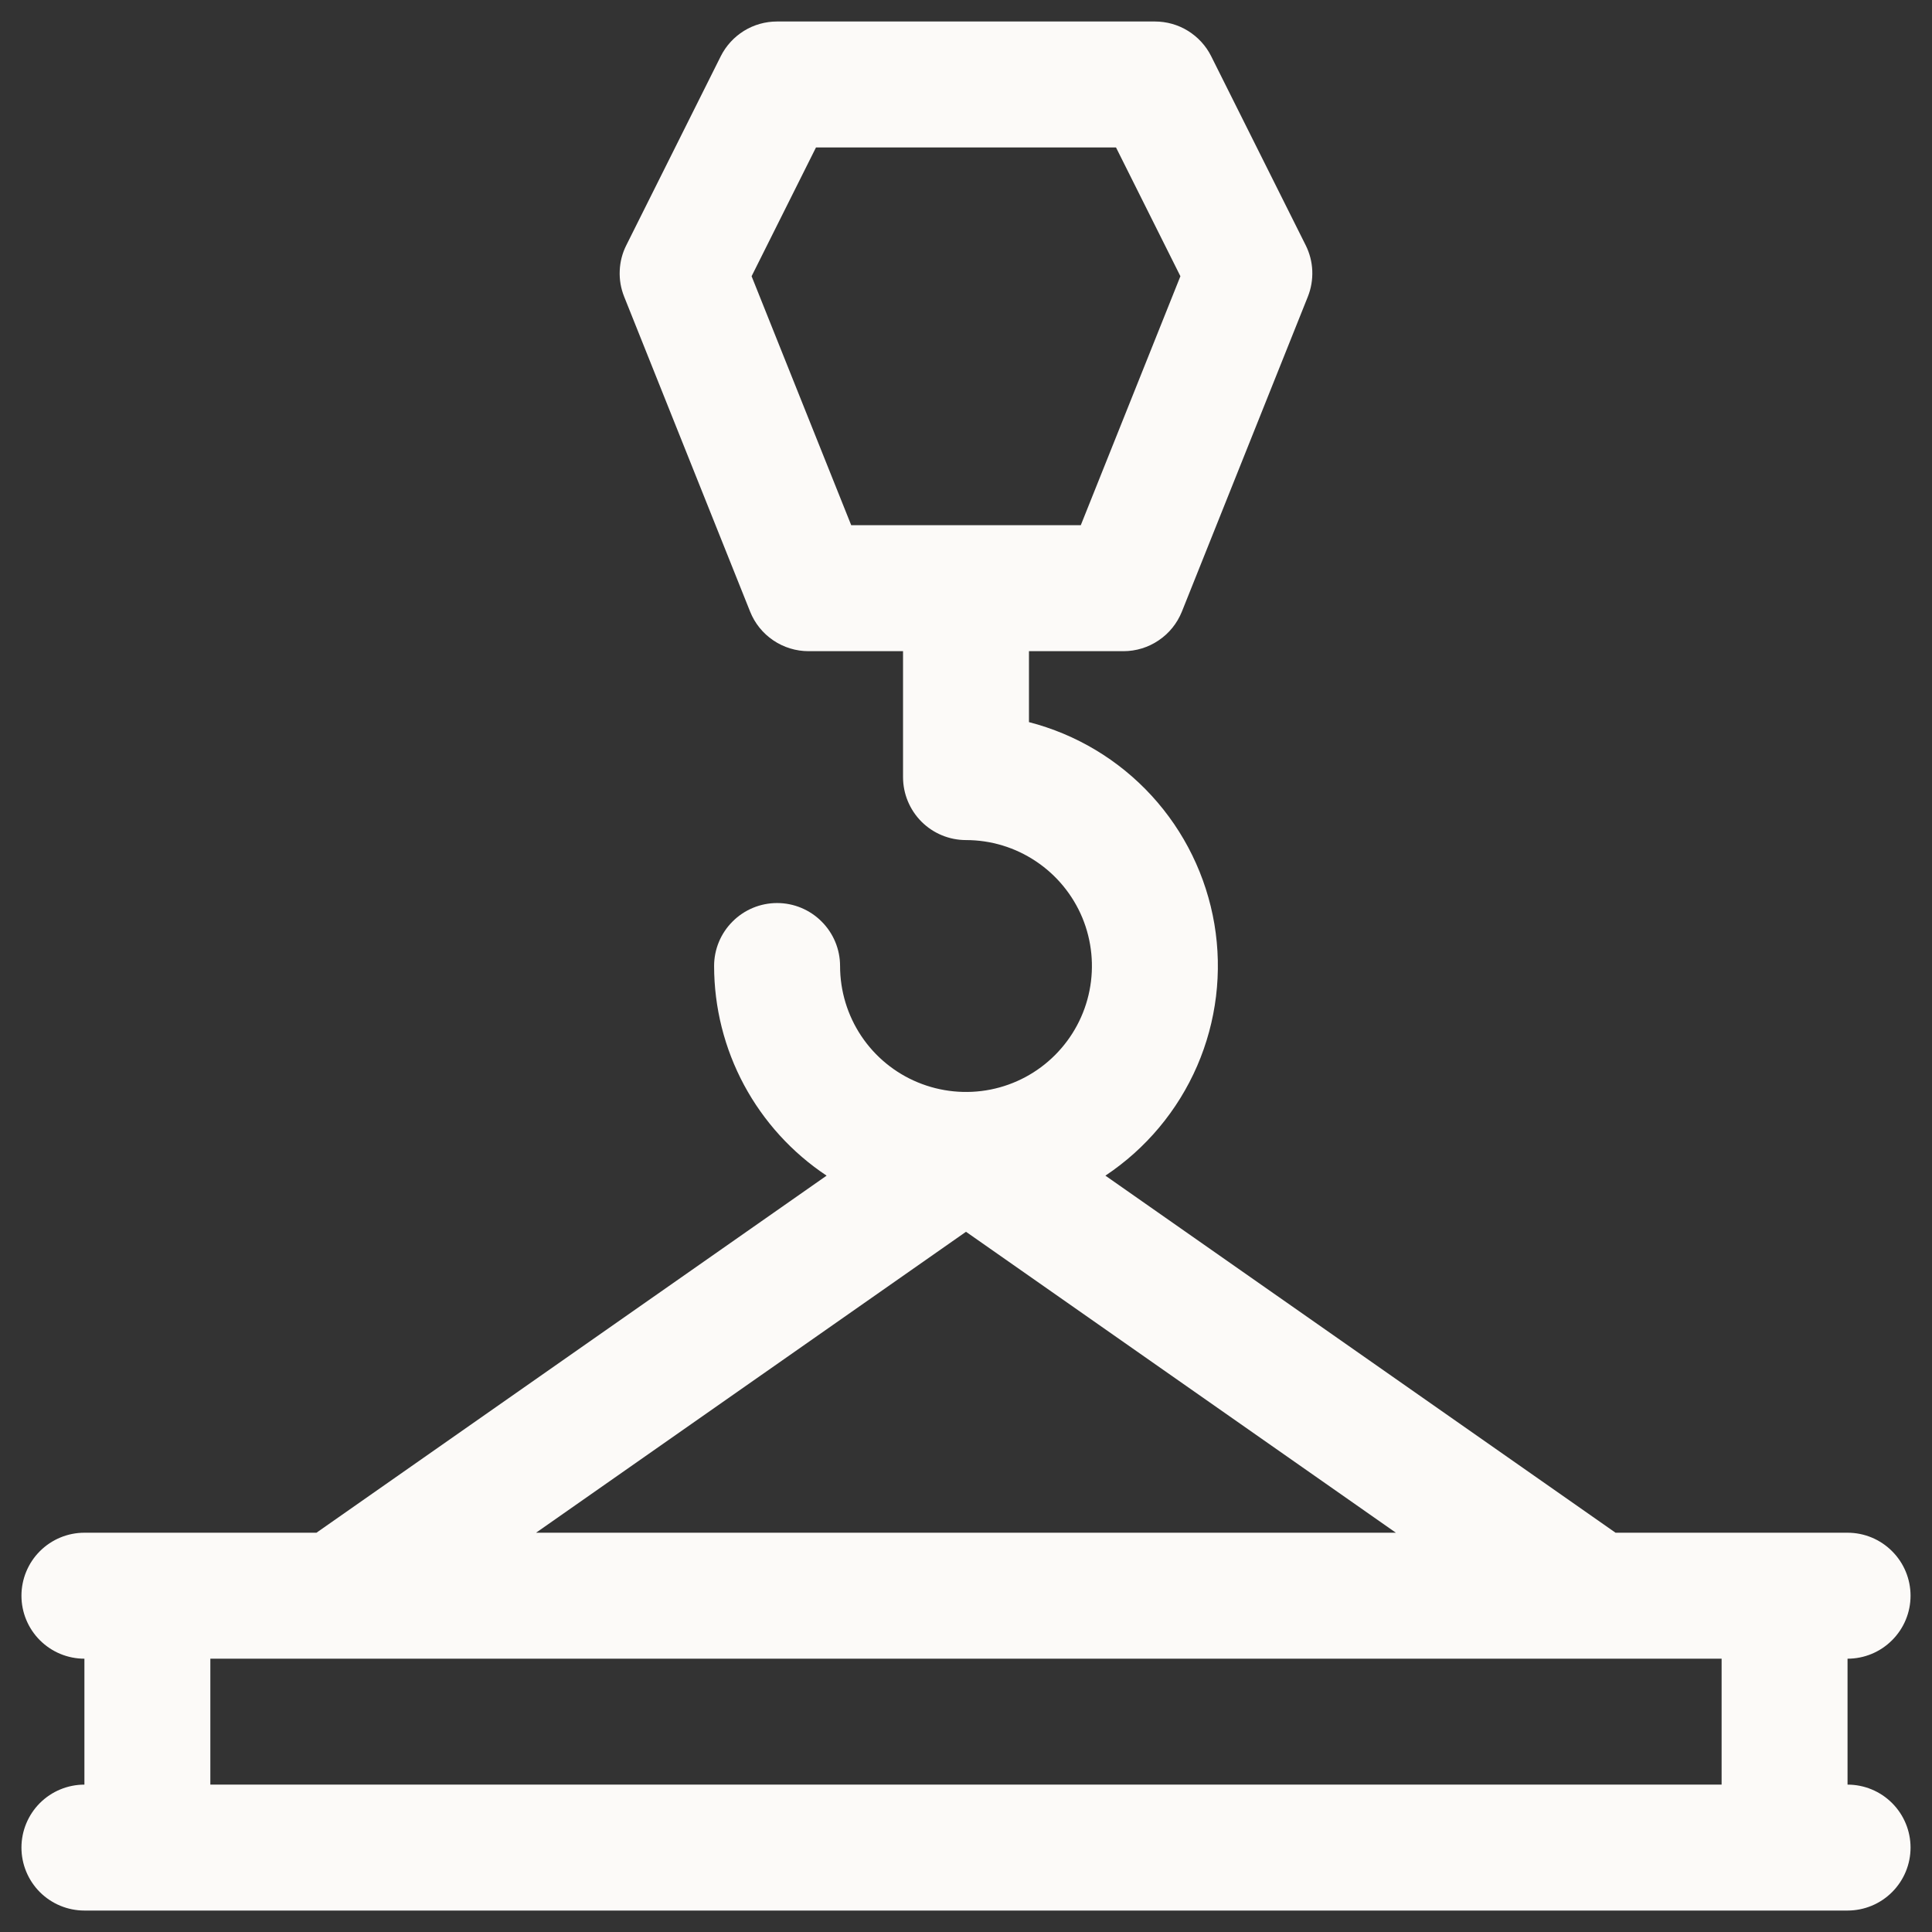 <?xml version="1.0" encoding="UTF-8"?> <svg xmlns="http://www.w3.org/2000/svg" width="39" height="39" viewBox="0 0 39 39" fill="none"><rect x="0" y="0" width="39" height="39" fill="#333333" stroke="none"/><path d="M38.567 32.212C38.567 31.874 38.433 31.551 38.194 31.313C37.956 31.074 37.633 30.94 37.295 30.94H32.612L22.314 23.732C23.132 23.188 23.775 22.419 24.166 21.518C24.556 20.617 24.677 19.622 24.514 18.653C24.35 17.685 23.91 16.784 23.246 16.061C22.582 15.337 21.722 14.822 20.771 14.577V13.145H22.678C22.932 13.145 23.18 13.069 23.39 12.926C23.601 12.784 23.763 12.582 23.858 12.346L26.4 5.99C26.467 5.823 26.497 5.645 26.49 5.465C26.483 5.286 26.437 5.11 26.357 4.95L24.45 1.136C24.345 0.925 24.182 0.748 23.981 0.623C23.781 0.499 23.549 0.434 23.313 0.434H15.687C15.45 0.434 15.219 0.499 15.018 0.623C14.817 0.748 14.655 0.925 14.549 1.136L12.643 4.95C12.562 5.11 12.517 5.286 12.51 5.465C12.502 5.645 12.533 5.823 12.6 5.99L15.142 12.346C15.236 12.582 15.399 12.784 15.609 12.926C15.82 13.069 16.068 13.145 16.322 13.145H18.229V15.687C18.229 16.024 18.363 16.347 18.601 16.586C18.839 16.824 19.163 16.958 19.5 16.958C20.003 16.958 20.494 17.107 20.912 17.387C21.33 17.666 21.656 18.063 21.849 18.527C22.041 18.992 22.091 19.503 21.993 19.996C21.895 20.489 21.653 20.942 21.297 21.298C20.942 21.654 20.489 21.896 19.996 21.994C19.503 22.092 18.991 22.041 18.527 21.849C18.062 21.657 17.665 21.331 17.386 20.913C17.107 20.495 16.958 20.003 16.958 19.5C16.958 19.163 16.824 18.84 16.585 18.602C16.347 18.363 16.024 18.229 15.687 18.229C15.349 18.229 15.026 18.363 14.788 18.602C14.549 18.84 14.415 19.163 14.415 19.5C14.416 20.338 14.623 21.163 15.019 21.901C15.416 22.639 15.988 23.268 16.686 23.732L6.388 30.94H1.704C1.367 30.94 1.044 31.074 0.805 31.313C0.567 31.551 0.433 31.874 0.433 32.212C0.433 32.549 0.567 32.872 0.805 33.11C1.044 33.349 1.367 33.483 1.704 33.483V36.025C1.367 36.025 1.044 36.159 0.805 36.397C0.567 36.636 0.433 36.959 0.433 37.296C0.433 37.633 0.567 37.956 0.805 38.195C1.044 38.433 1.367 38.567 1.704 38.567H37.295C37.633 38.567 37.956 38.433 38.194 38.195C38.433 37.956 38.567 37.633 38.567 37.296C38.567 36.959 38.433 36.636 38.194 36.397C37.956 36.159 37.633 36.025 37.295 36.025V33.483C37.633 33.483 37.956 33.349 38.194 33.11C38.433 32.872 38.567 32.549 38.567 32.212ZM15.172 5.576L16.472 2.976H22.528L23.828 5.576L21.817 10.602H17.183L15.172 5.576ZM19.5 24.865L28.178 30.94H10.821L19.5 24.865ZM34.753 36.025H4.246V33.483H34.753V36.025Z" fill="#FCFAF8"></path></svg> 